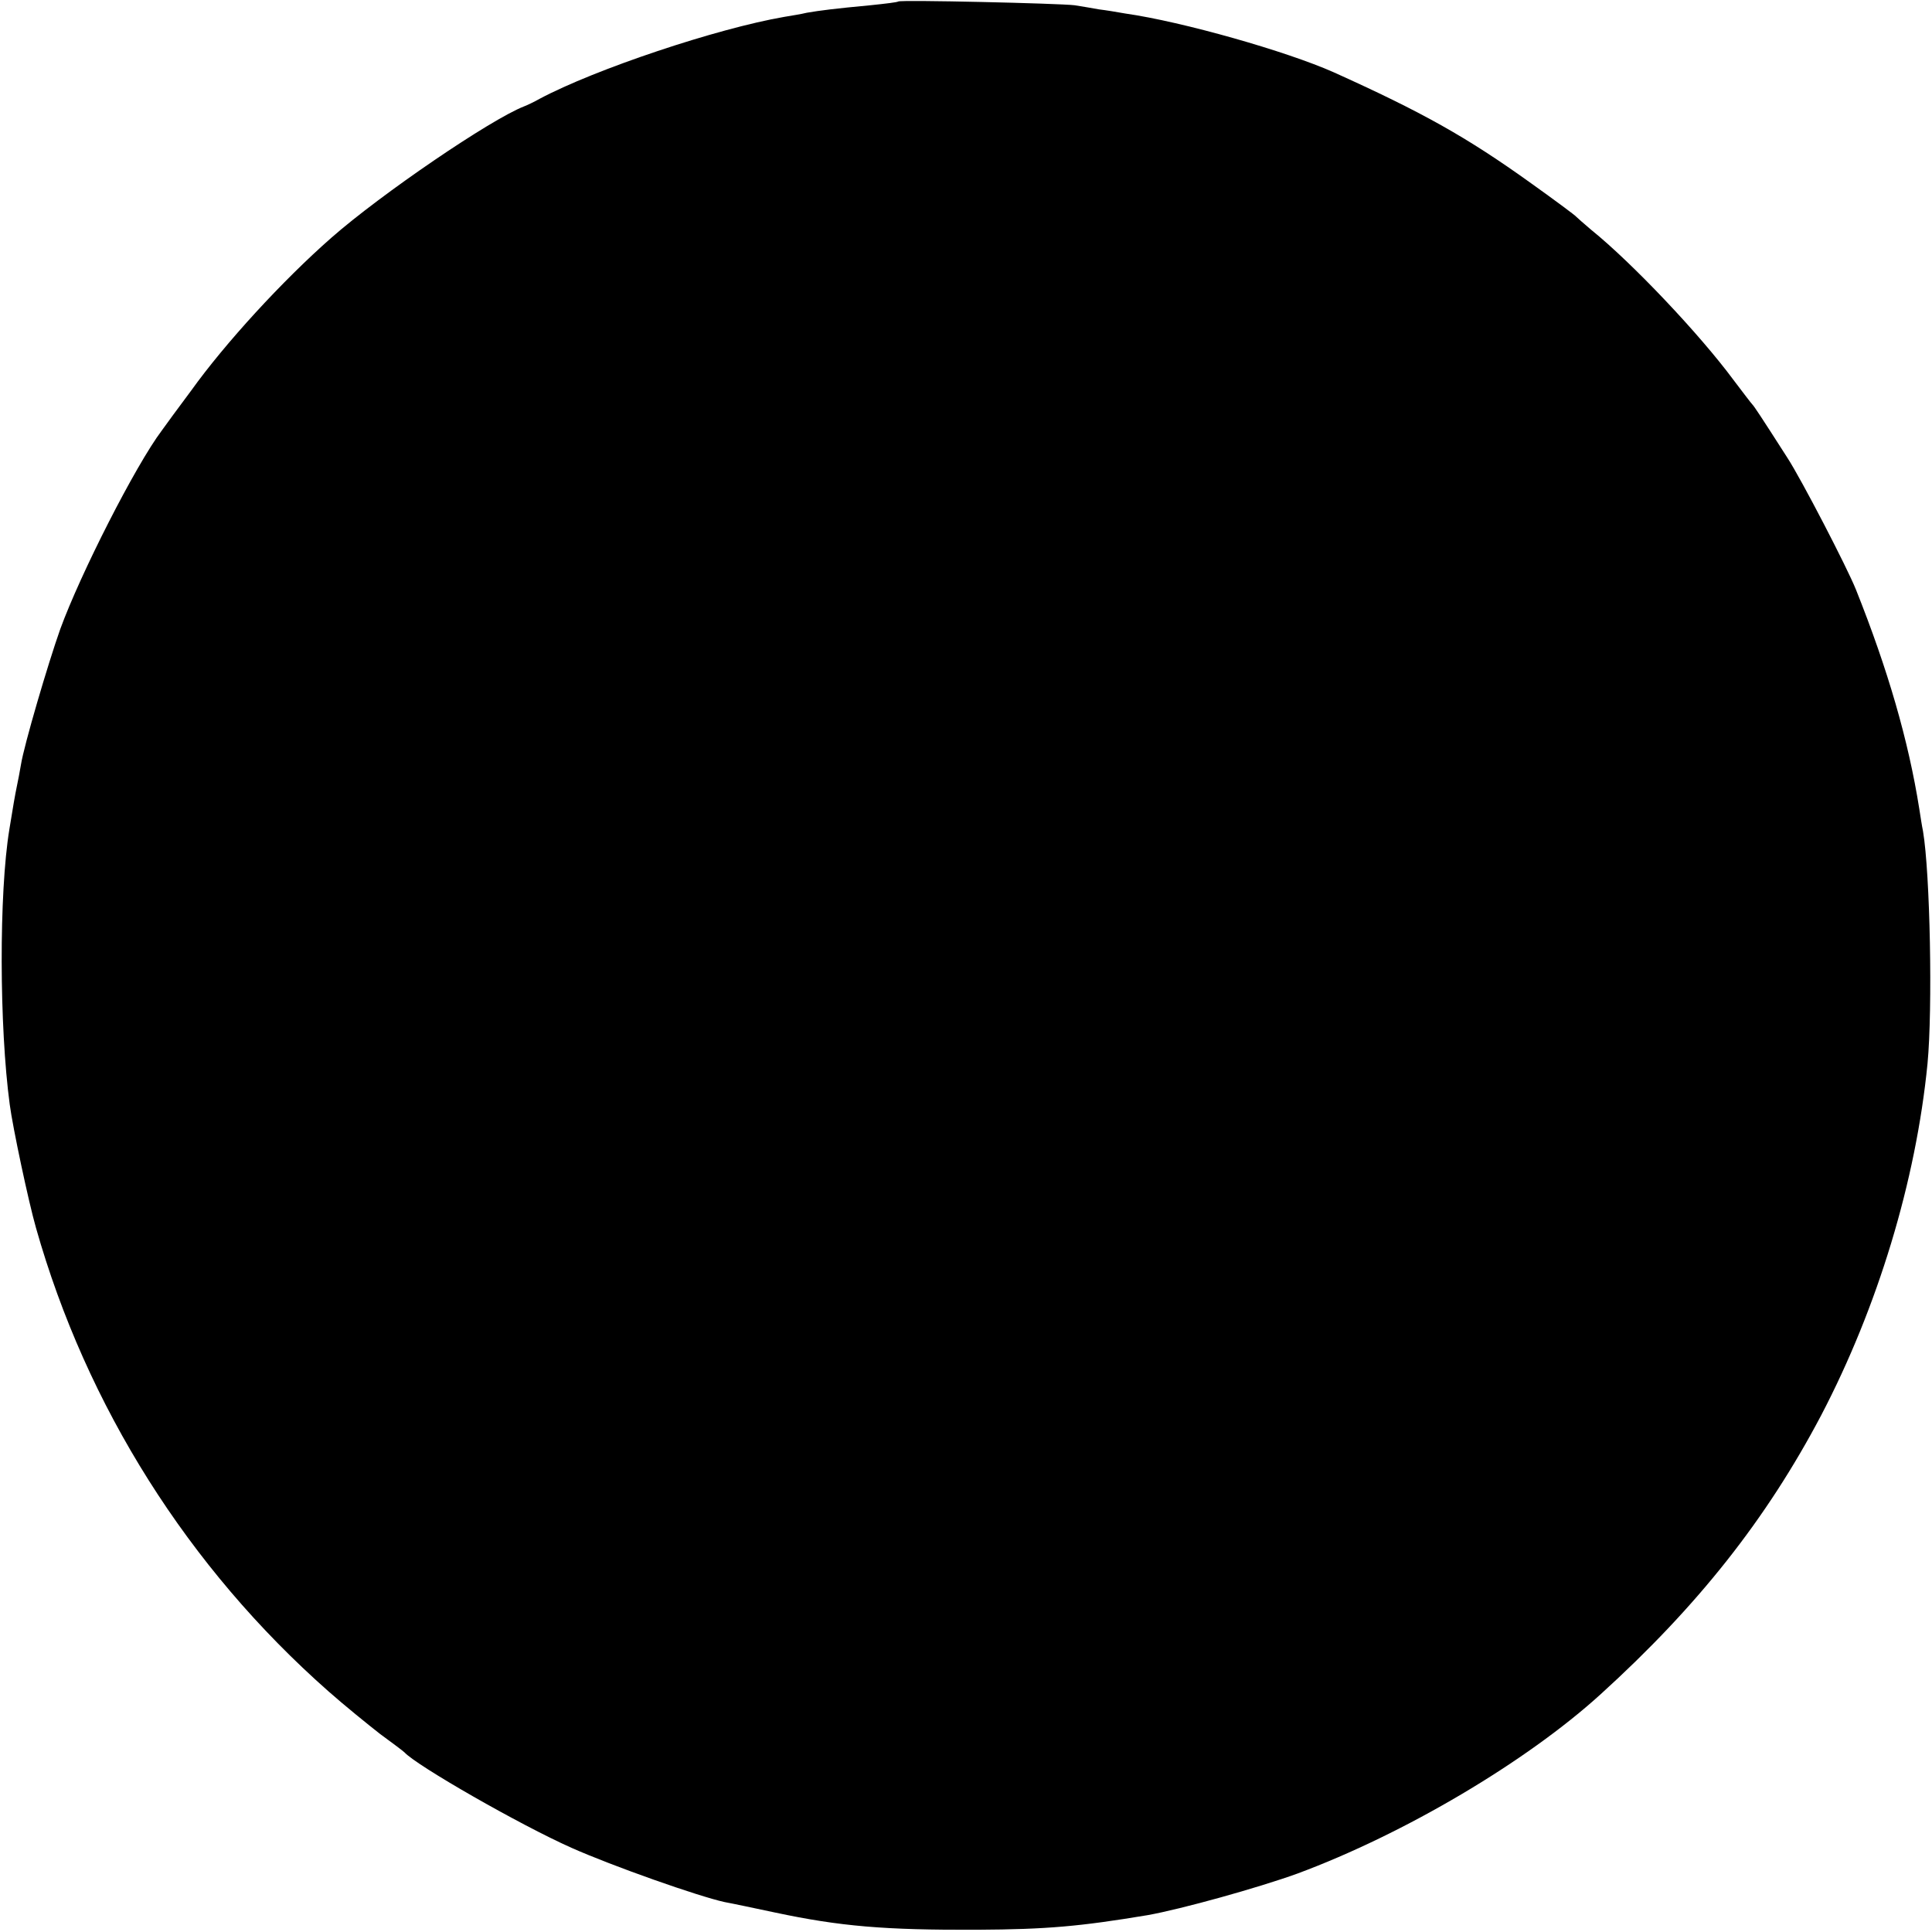 <?xml version="1.0" standalone="no"?>
<!DOCTYPE svg PUBLIC "-//W3C//DTD SVG 20010904//EN"
 "http://www.w3.org/TR/2001/REC-SVG-20010904/DTD/svg10.dtd">
<svg version="1.0" xmlns="http://www.w3.org/2000/svg"
 width="516pt" height="516pt" viewBox="0 0 516 516"
 preserveAspectRatio="xMidYMid meet">
<g transform="translate(0,516) scale(0.1,-0.1)"
fill="#000000" stroke="none">
<path d="M2399 5156 c-2 -2 -35 -6 -74 -10 -96 -9 -135 -14 -170 -20 -16 -4
-43 -8 -60 -11 -180 -31 -506 -140 -654 -219 -14 -8 -33 -17 -41 -20 -90 -35
-383 -235 -515 -351 -131 -115 -284 -282 -375 -409 -33 -44 -68 -92 -78 -106
-70 -93 -217 -382 -271 -530 -33 -93 -97 -311 -105 -362 -3 -18 -8 -44 -11
-58 -5 -24 -10 -53 -20 -115 -28 -171 -27 -527 1 -735 8 -61 50 -259 70 -329
135 -477 407 -908 781 -1238 43 -38 106 -89 138 -114 33 -24 62 -46 65 -49 33
-36 309 -194 446 -255 110 -49 340 -130 409 -145 22 -4 83 -17 135 -28 174
-37 293 -47 540 -46 186 1 275 9 455 39 90 16 295 73 400 111 286 106 612 299
810 479 260 236 443 468 589 745 151 289 253 625 284 939 14 147 7 508 -12
621 -3 14 -7 41 -10 60 -29 183 -84 372 -169 585 -24 60 -146 295 -183 352
-73 114 -89 138 -94 143 -3 3 -25 32 -50 65 -91 123 -271 313 -380 401 -19 16
-37 32 -40 35 -3 4 -57 44 -120 89 -174 125 -293 191 -528 297 -126 56 -403
135 -557 157 -22 4 -53 9 -70 11 -16 3 -46 8 -65 11 -40 5 -466 15 -471 10z"/>
</g>
</svg>
